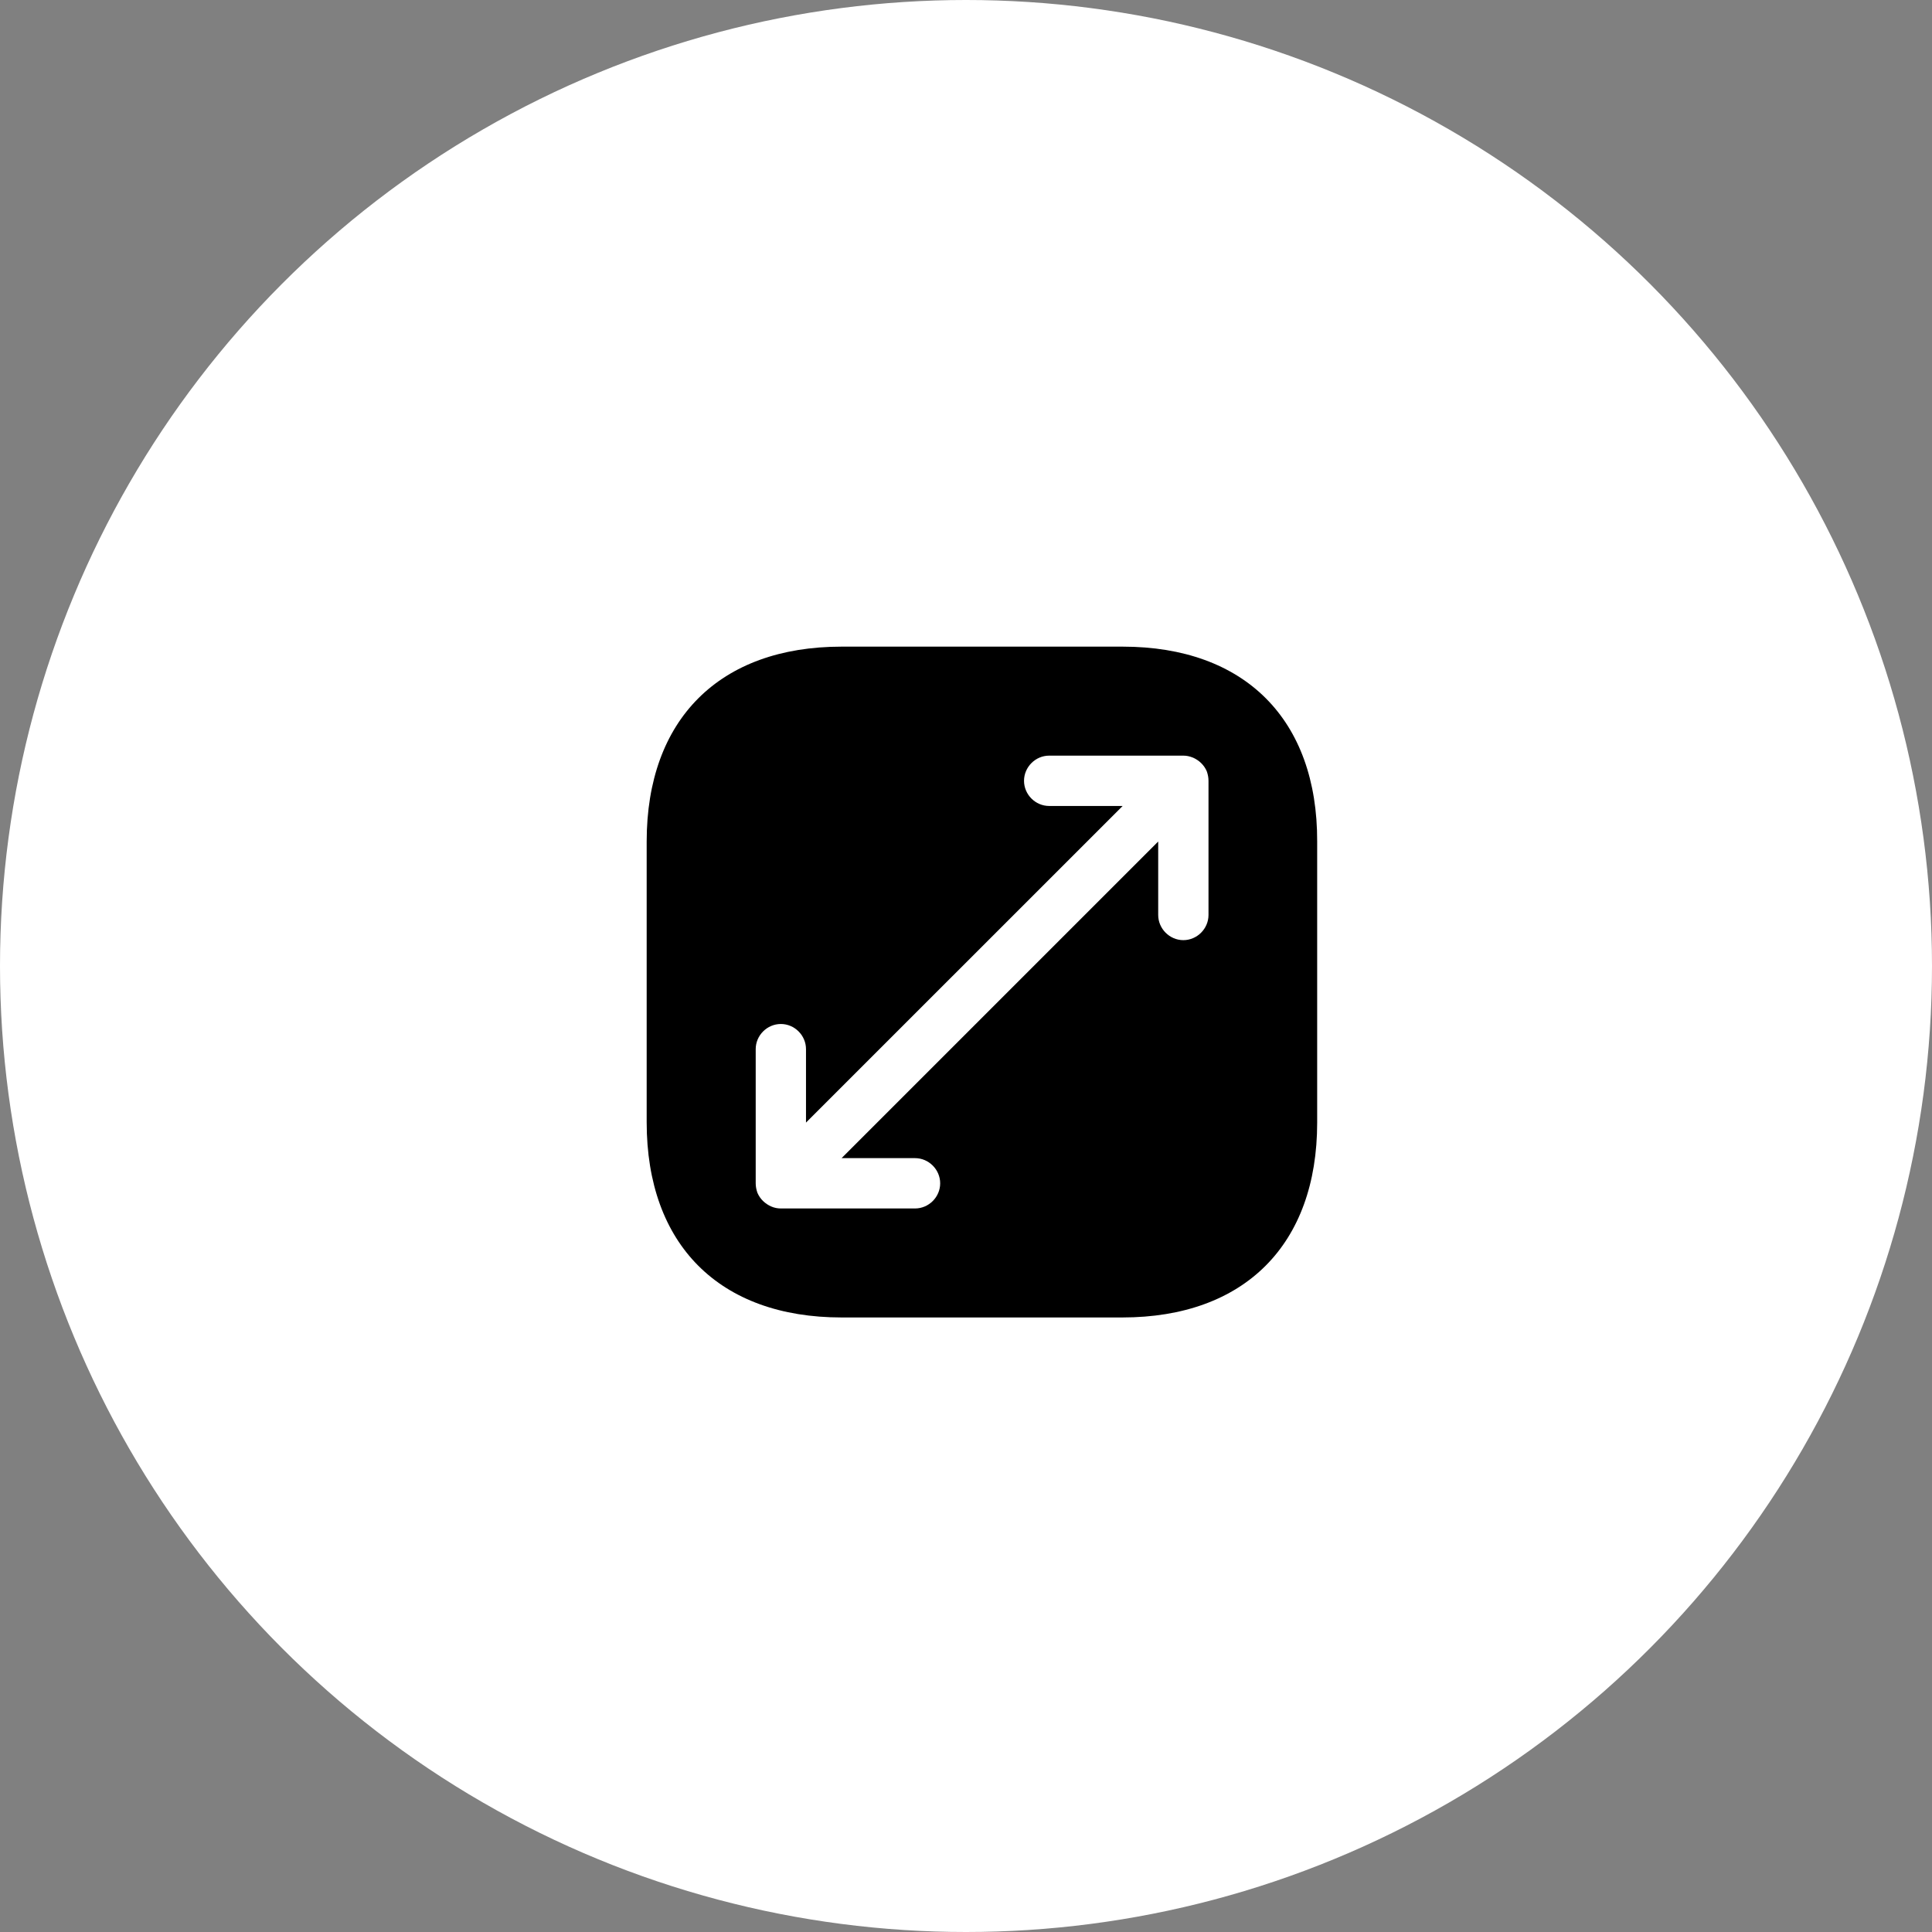 <svg width="60" height="60" viewBox="0 0 60 60" fill="none" xmlns="http://www.w3.org/2000/svg">
<rect x="0" y="0" width="60" height="60" fill="#808080" stroke="none"/>
<circle cx="30" cy="30" r="30" fill="white"/>
<path d="M34.865 20.082H26.136C22.344 20.082 20.083 22.342 20.083 26.134V34.853C20.083 38.655 22.344 40.915 26.136 40.915H34.854C38.646 40.915 40.906 38.655 40.906 34.863V26.134C40.917 22.342 38.656 20.082 34.865 20.082ZM37.531 28.415C37.531 28.842 37.177 29.197 36.75 29.197C36.323 29.197 35.969 28.842 35.969 28.415V26.134L26.136 35.967H28.417C28.844 35.967 29.198 36.322 29.198 36.749C29.198 37.176 28.844 37.53 28.417 37.53H24.25C24.146 37.53 24.042 37.509 23.948 37.467C23.761 37.384 23.604 37.238 23.521 37.04C23.49 36.947 23.469 36.853 23.469 36.749V32.582C23.469 32.155 23.823 31.801 24.25 31.801C24.677 31.801 25.031 32.155 25.031 32.582V34.863L34.865 25.03H32.583C32.156 25.03 31.802 24.676 31.802 24.249C31.802 23.822 32.156 23.467 32.583 23.467H36.75C36.854 23.467 36.948 23.488 37.052 23.53C37.24 23.613 37.396 23.759 37.479 23.957C37.511 24.051 37.531 24.145 37.531 24.249V28.415Z" fill="black"/>
</svg>

